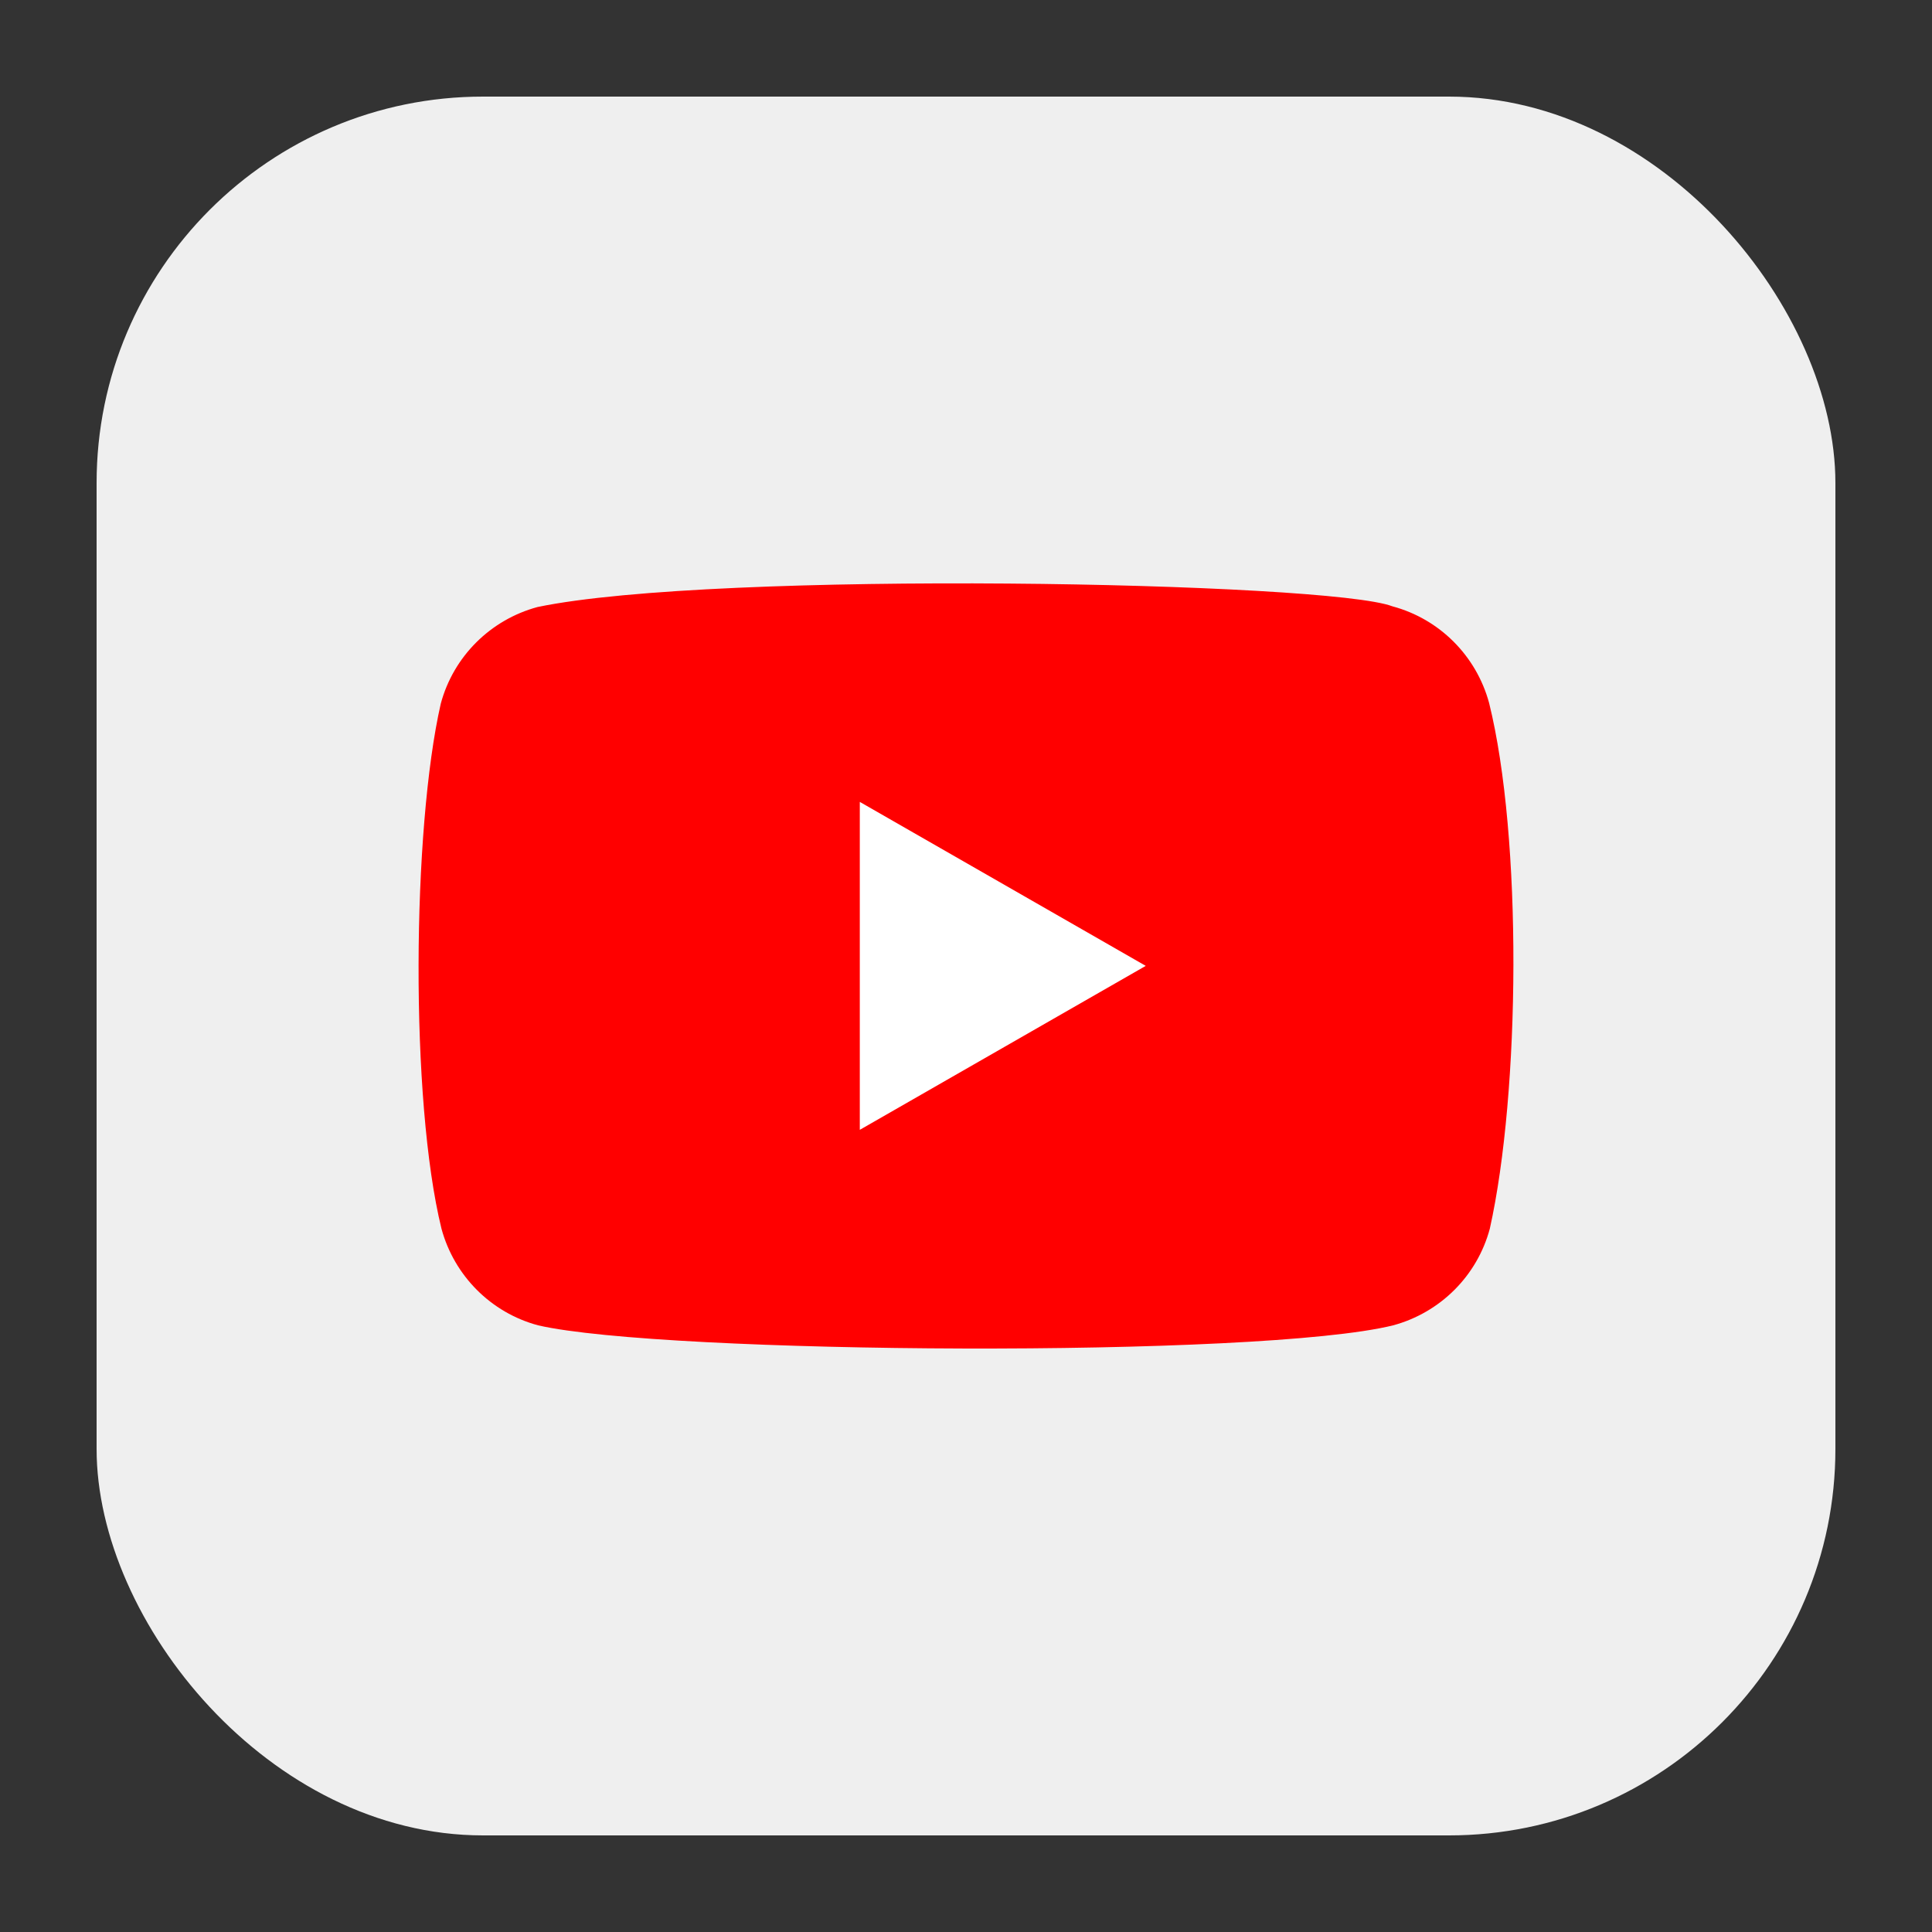 <?xml version="1.0" encoding="UTF-8"?>
<svg data-id="Layer_26" data-name="Layer 26" xmlns="http://www.w3.org/2000/svg" viewBox="0 0 300 300">
  <rect x="0" y="0" width="300" height="300" fill="#333333" stroke="none"/>
  <defs>
    <style>
      .cls-1 {
        fill: #fff;
      }

      .cls-2 {
        fill: red;
      }

      .cls-3 {
        fill: #efefef;
      }
    </style>
  </defs>
  <rect class="cls-3" x="15" y="15" width="270" height="270" rx="60" ry="60"/>
  <g>
    <path class="cls-2" d="m231.23,109.17c-1.98-7.32-7.69-13.06-15.02-15.02-9.84-3.8-105.11-5.66-132.75.11-7.32,1.98-13.06,7.69-15.02,15.02-4.44,19.48-4.78,61.59.11,81.5,1.98,7.32,7.69,13.06,15.02,15.02,19.48,4.48,112.08,5.11,132.75,0,7.32-1.98,13.06-7.69,15.02-15.02,4.73-21.22,5.07-60.72-.11-81.61Z"/>
    <path class="cls-1" d="m177.91,149.98l-44.4-25.46v50.92l44.4-25.46Z"/>
  </g>
</svg>